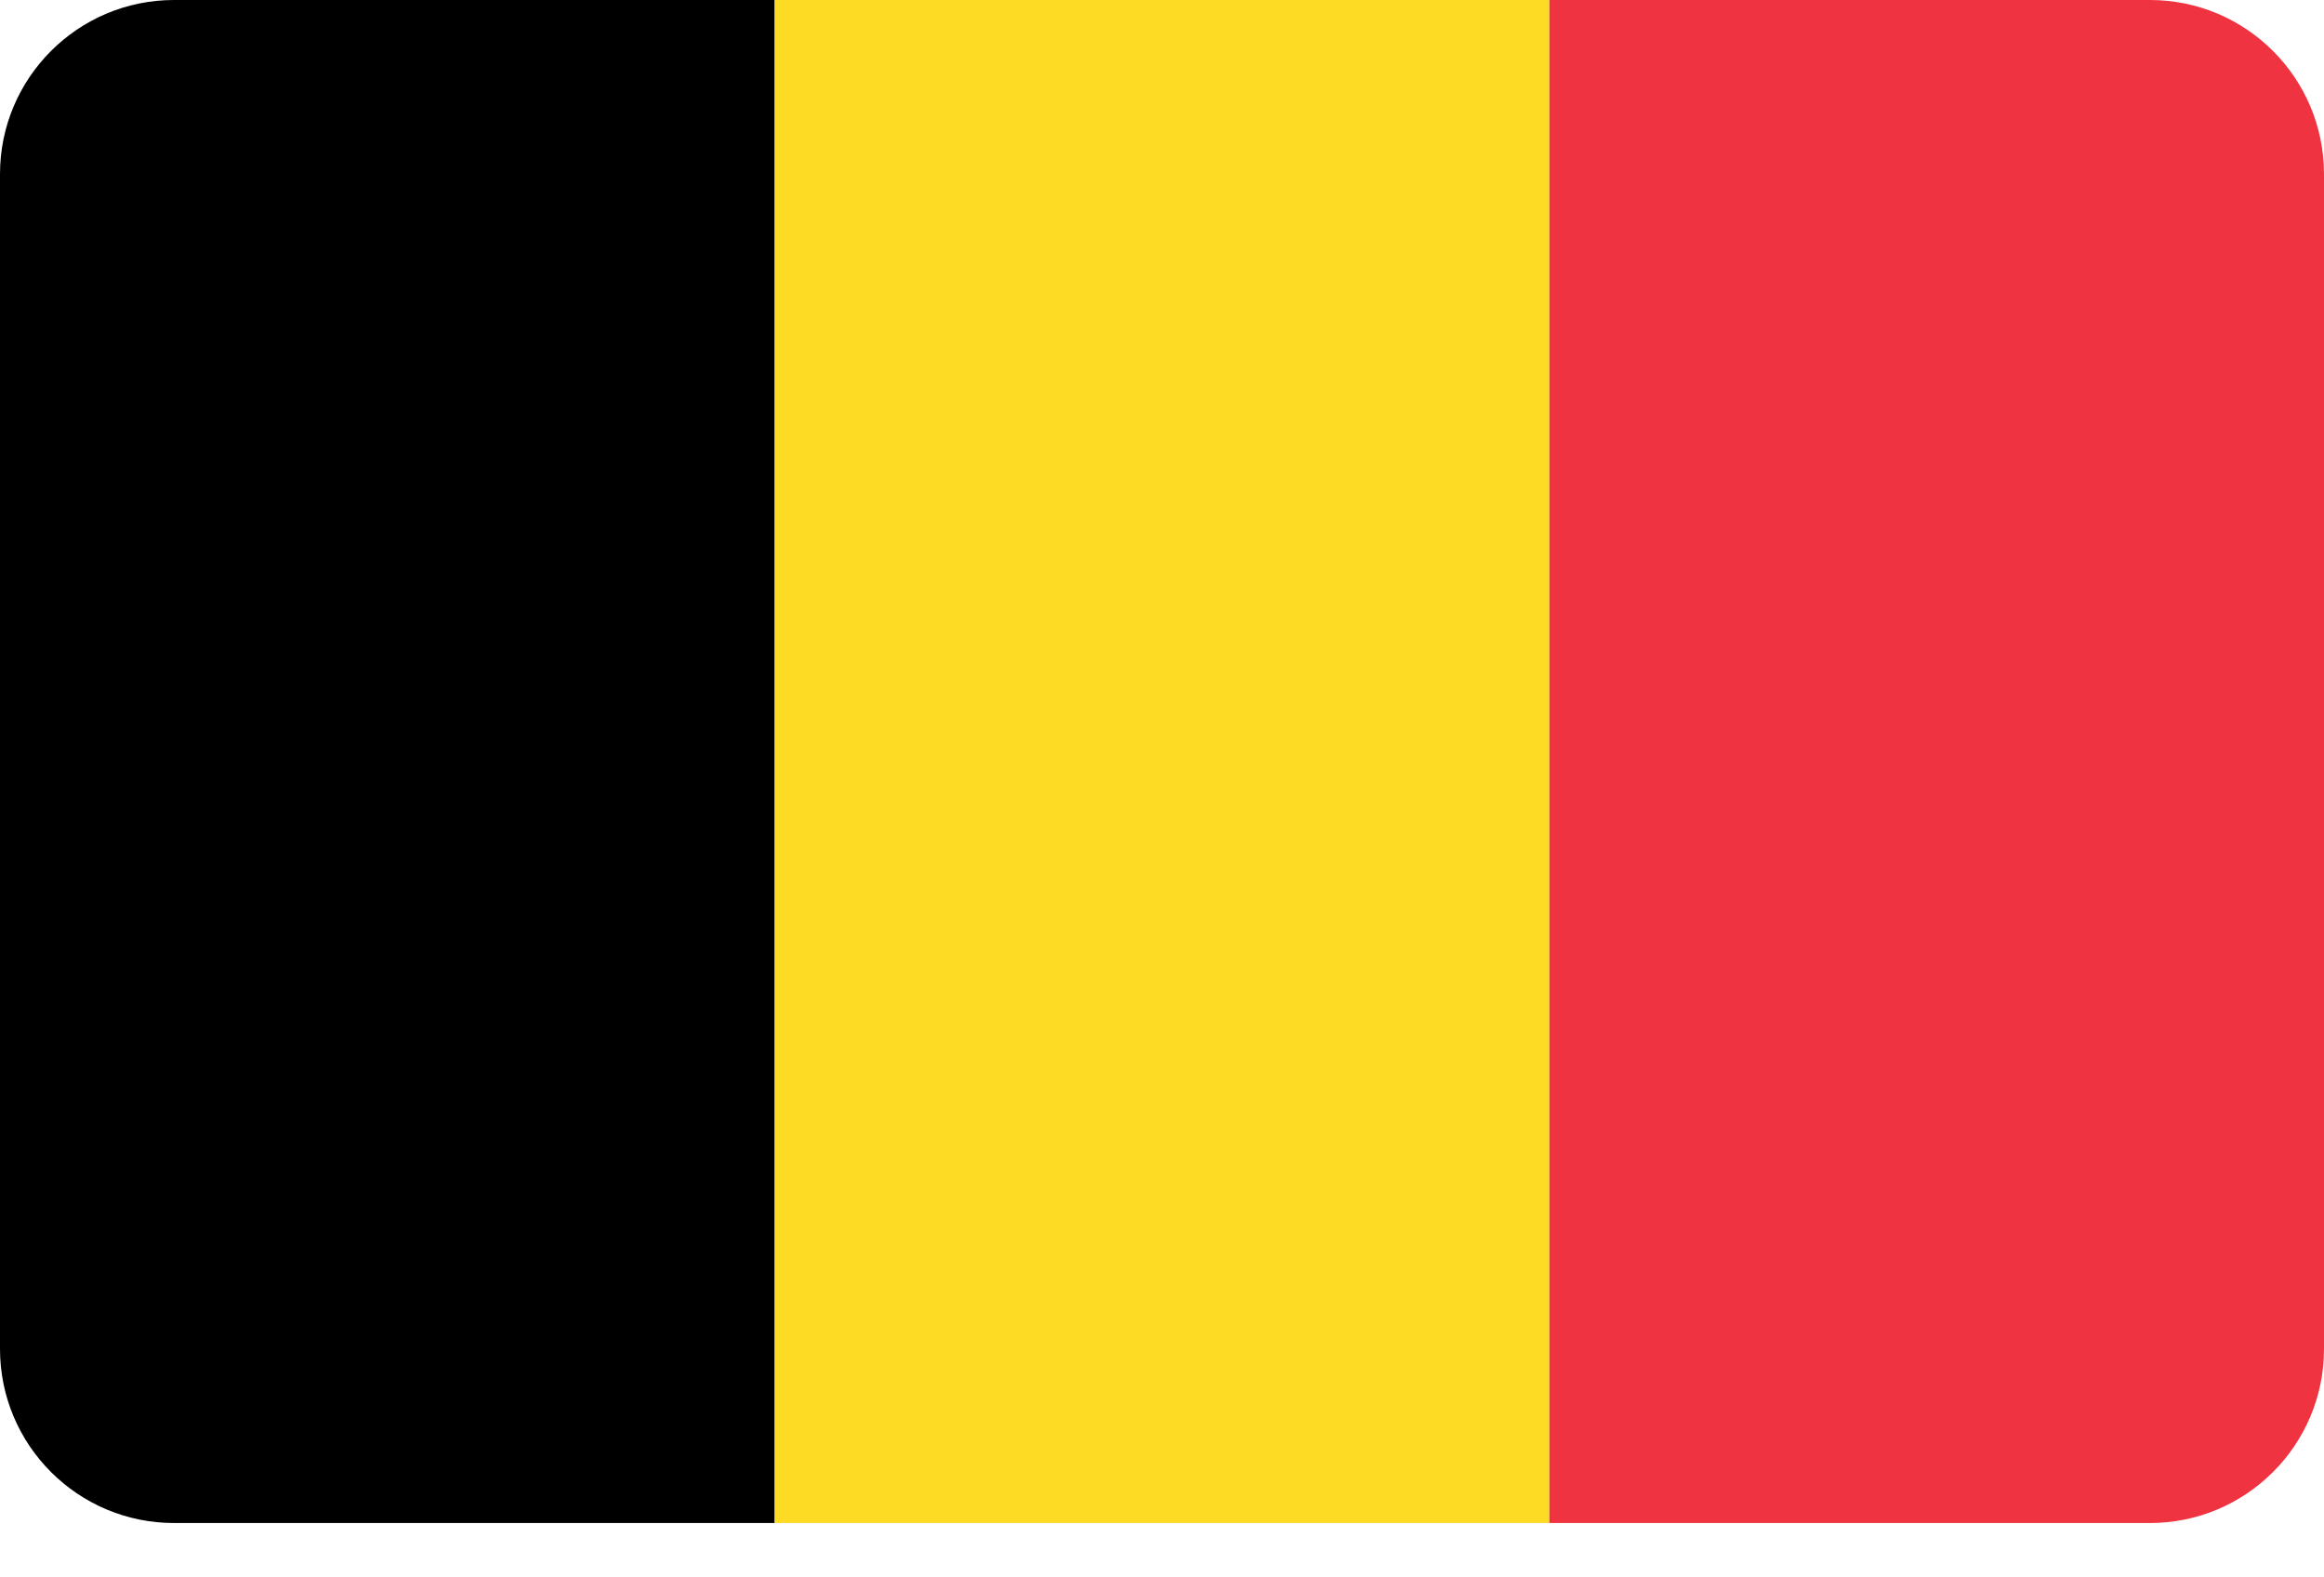 <svg width="28" height="19" viewBox="0 0 28 19" fill="none" xmlns="http://www.w3.org/2000/svg">
<path d="M2.097 0C0.939 0 0 0.939 0 2.097V16.248C0 17.406 0.939 18.345 2.097 18.345H9.333V0H2.097Z" fill="#000000"/>
<path d="M9.334 0H18.667V18.345H9.334V0Z" fill="#FDDA24"/>
<path d="M25.903 0H18.667V18.345H25.903C27.061 18.345 28 17.406 28 16.248V2.097C28 0.939 27.061 0 25.903 0Z" fill="#EF3340"/>
</svg>

